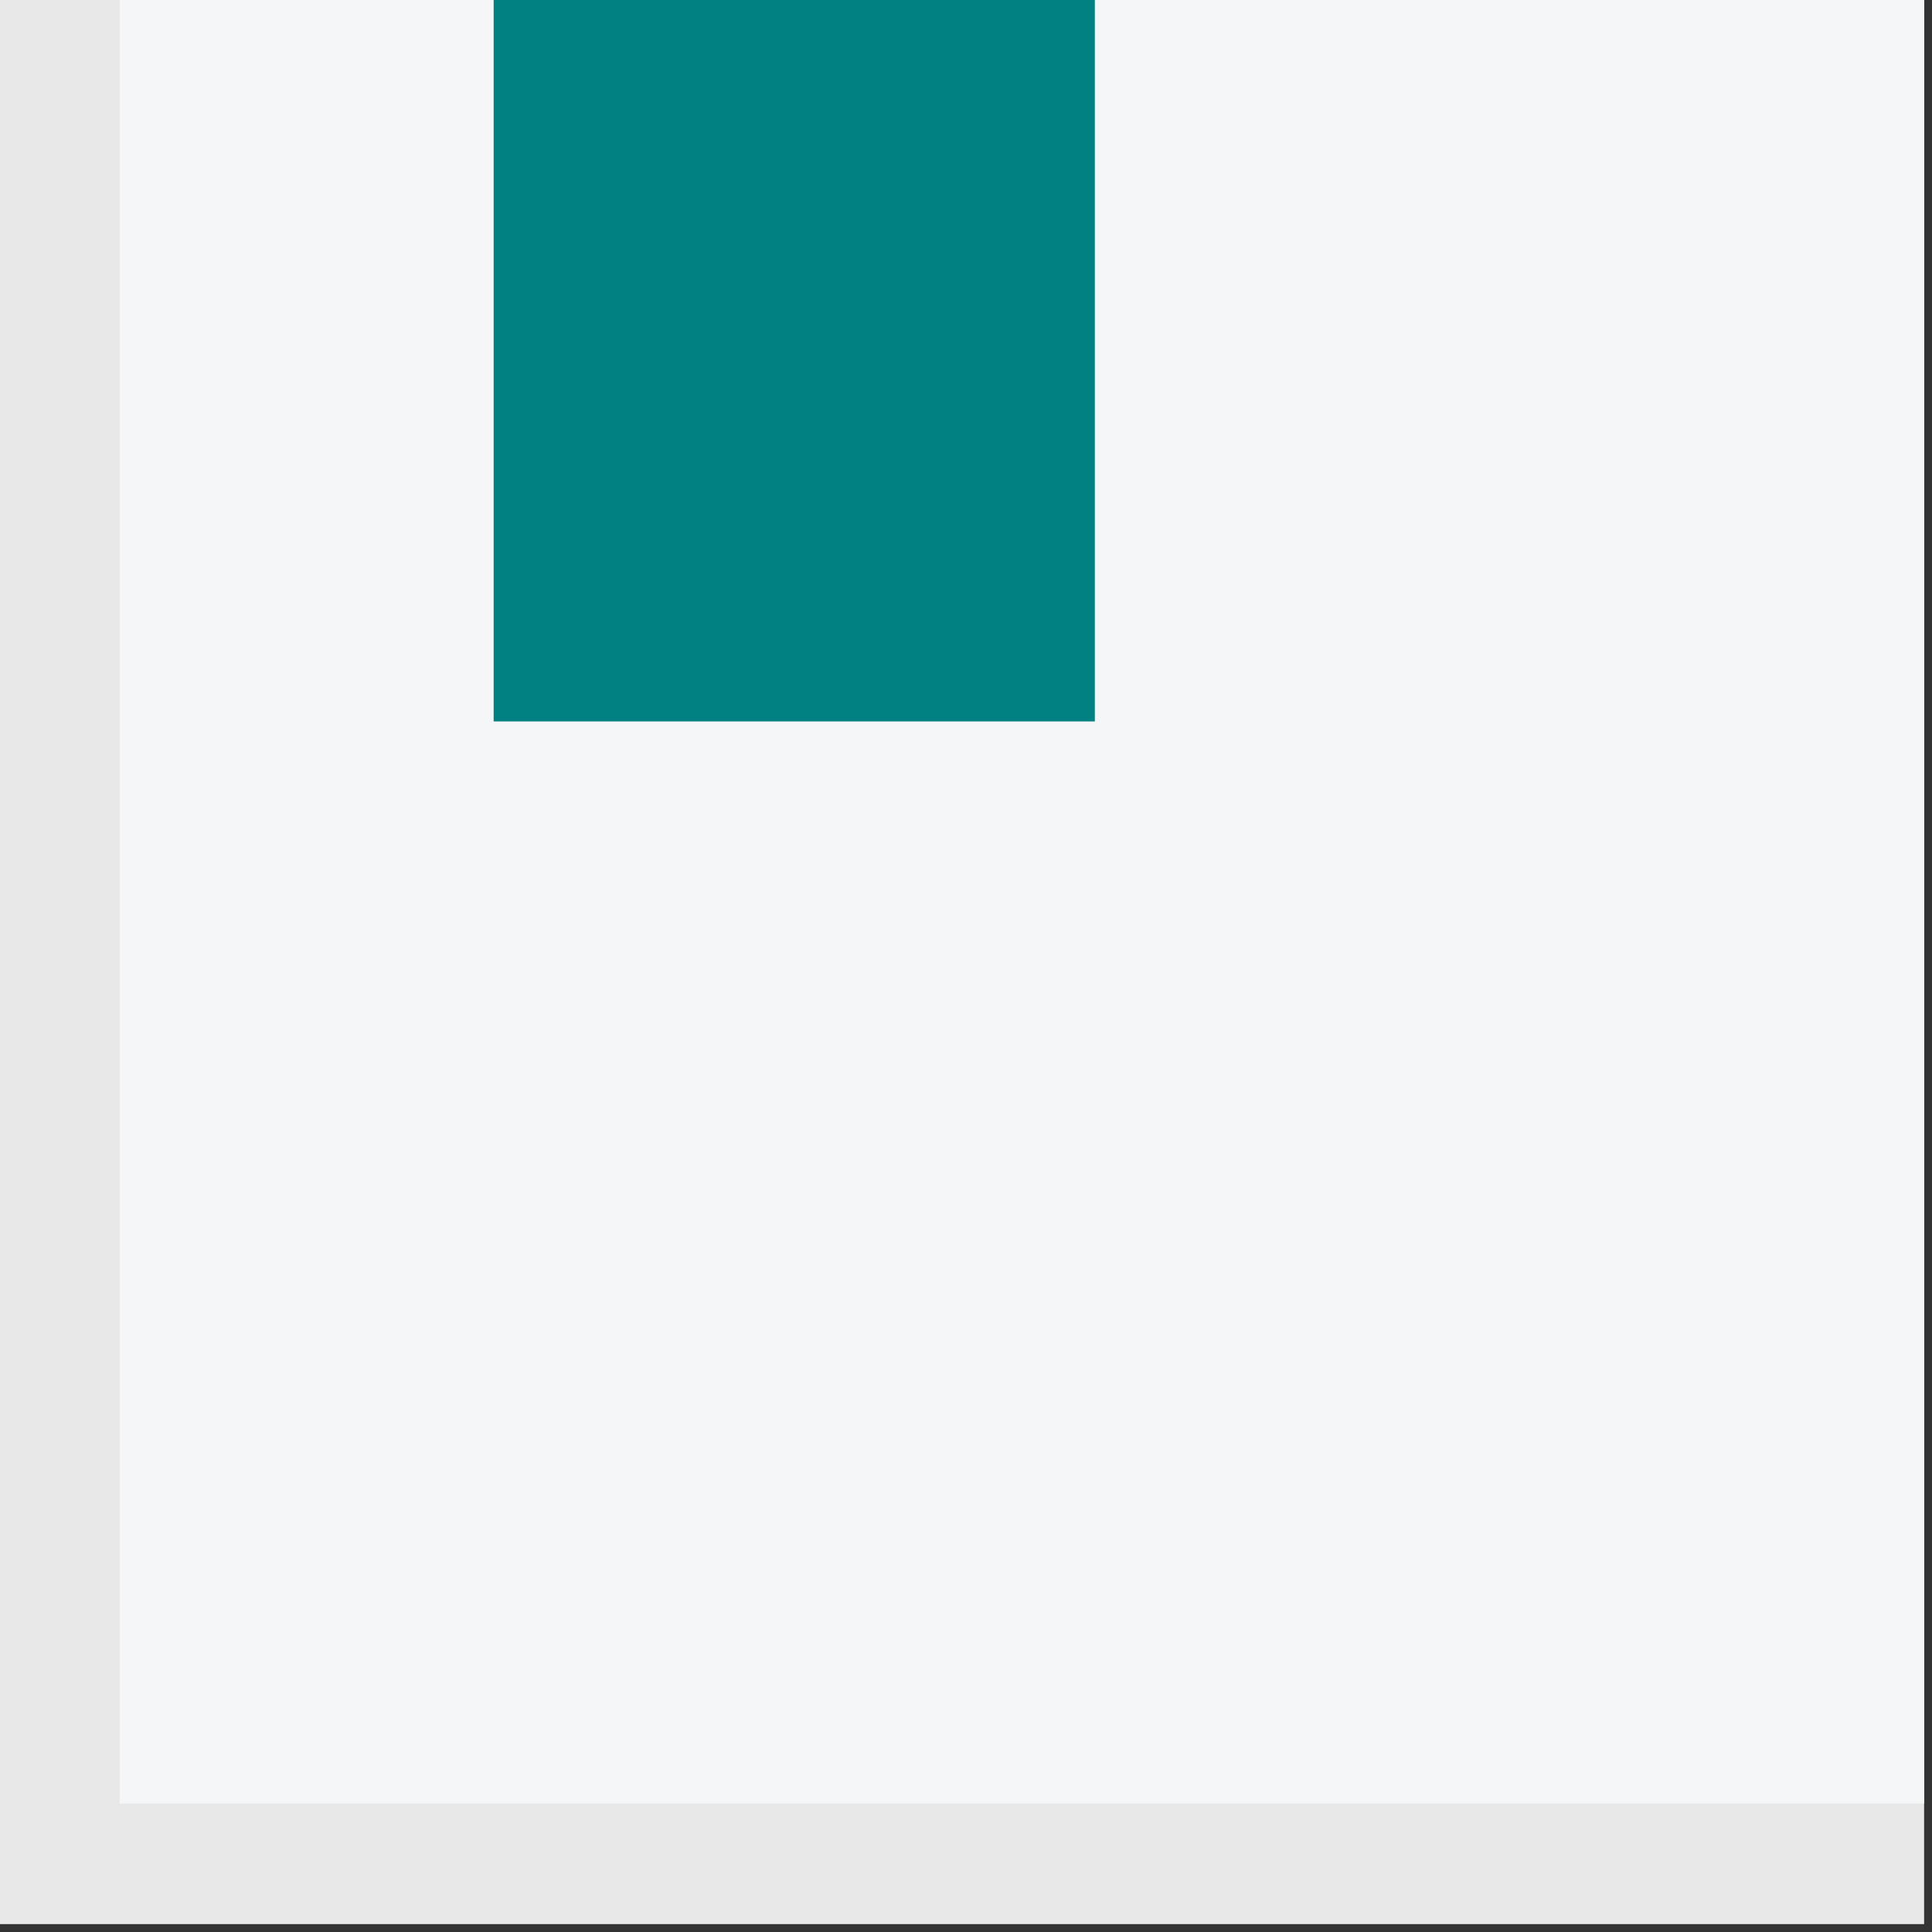 <?xml version="1.0" encoding="UTF-8"?>
<svg id="Layer_1" data-name="Layer 1" xmlns="http://www.w3.org/2000/svg" viewBox="0 0 245 245">
  <rect x="0" y="0" width="245" height="245" fill="#333333" stroke="none"/>
  <defs>
    <style>
      .cls-1 {
        fill: #018181;
      }

      .cls-2 {
        fill: #f4f6f7;
      }

      .cls-3 {
        fill: #e8e8e8;
      }
    </style>
  </defs>
  <g>
    <rect class="cls-3" y="0" width="244" height="244"/>
    <rect class="cls-2" x="15.176" width="228.824" height="228.715"/>
  </g>
  <rect class="cls-1" x="62.6" width="76.238" height="91.486"/>
</svg>
